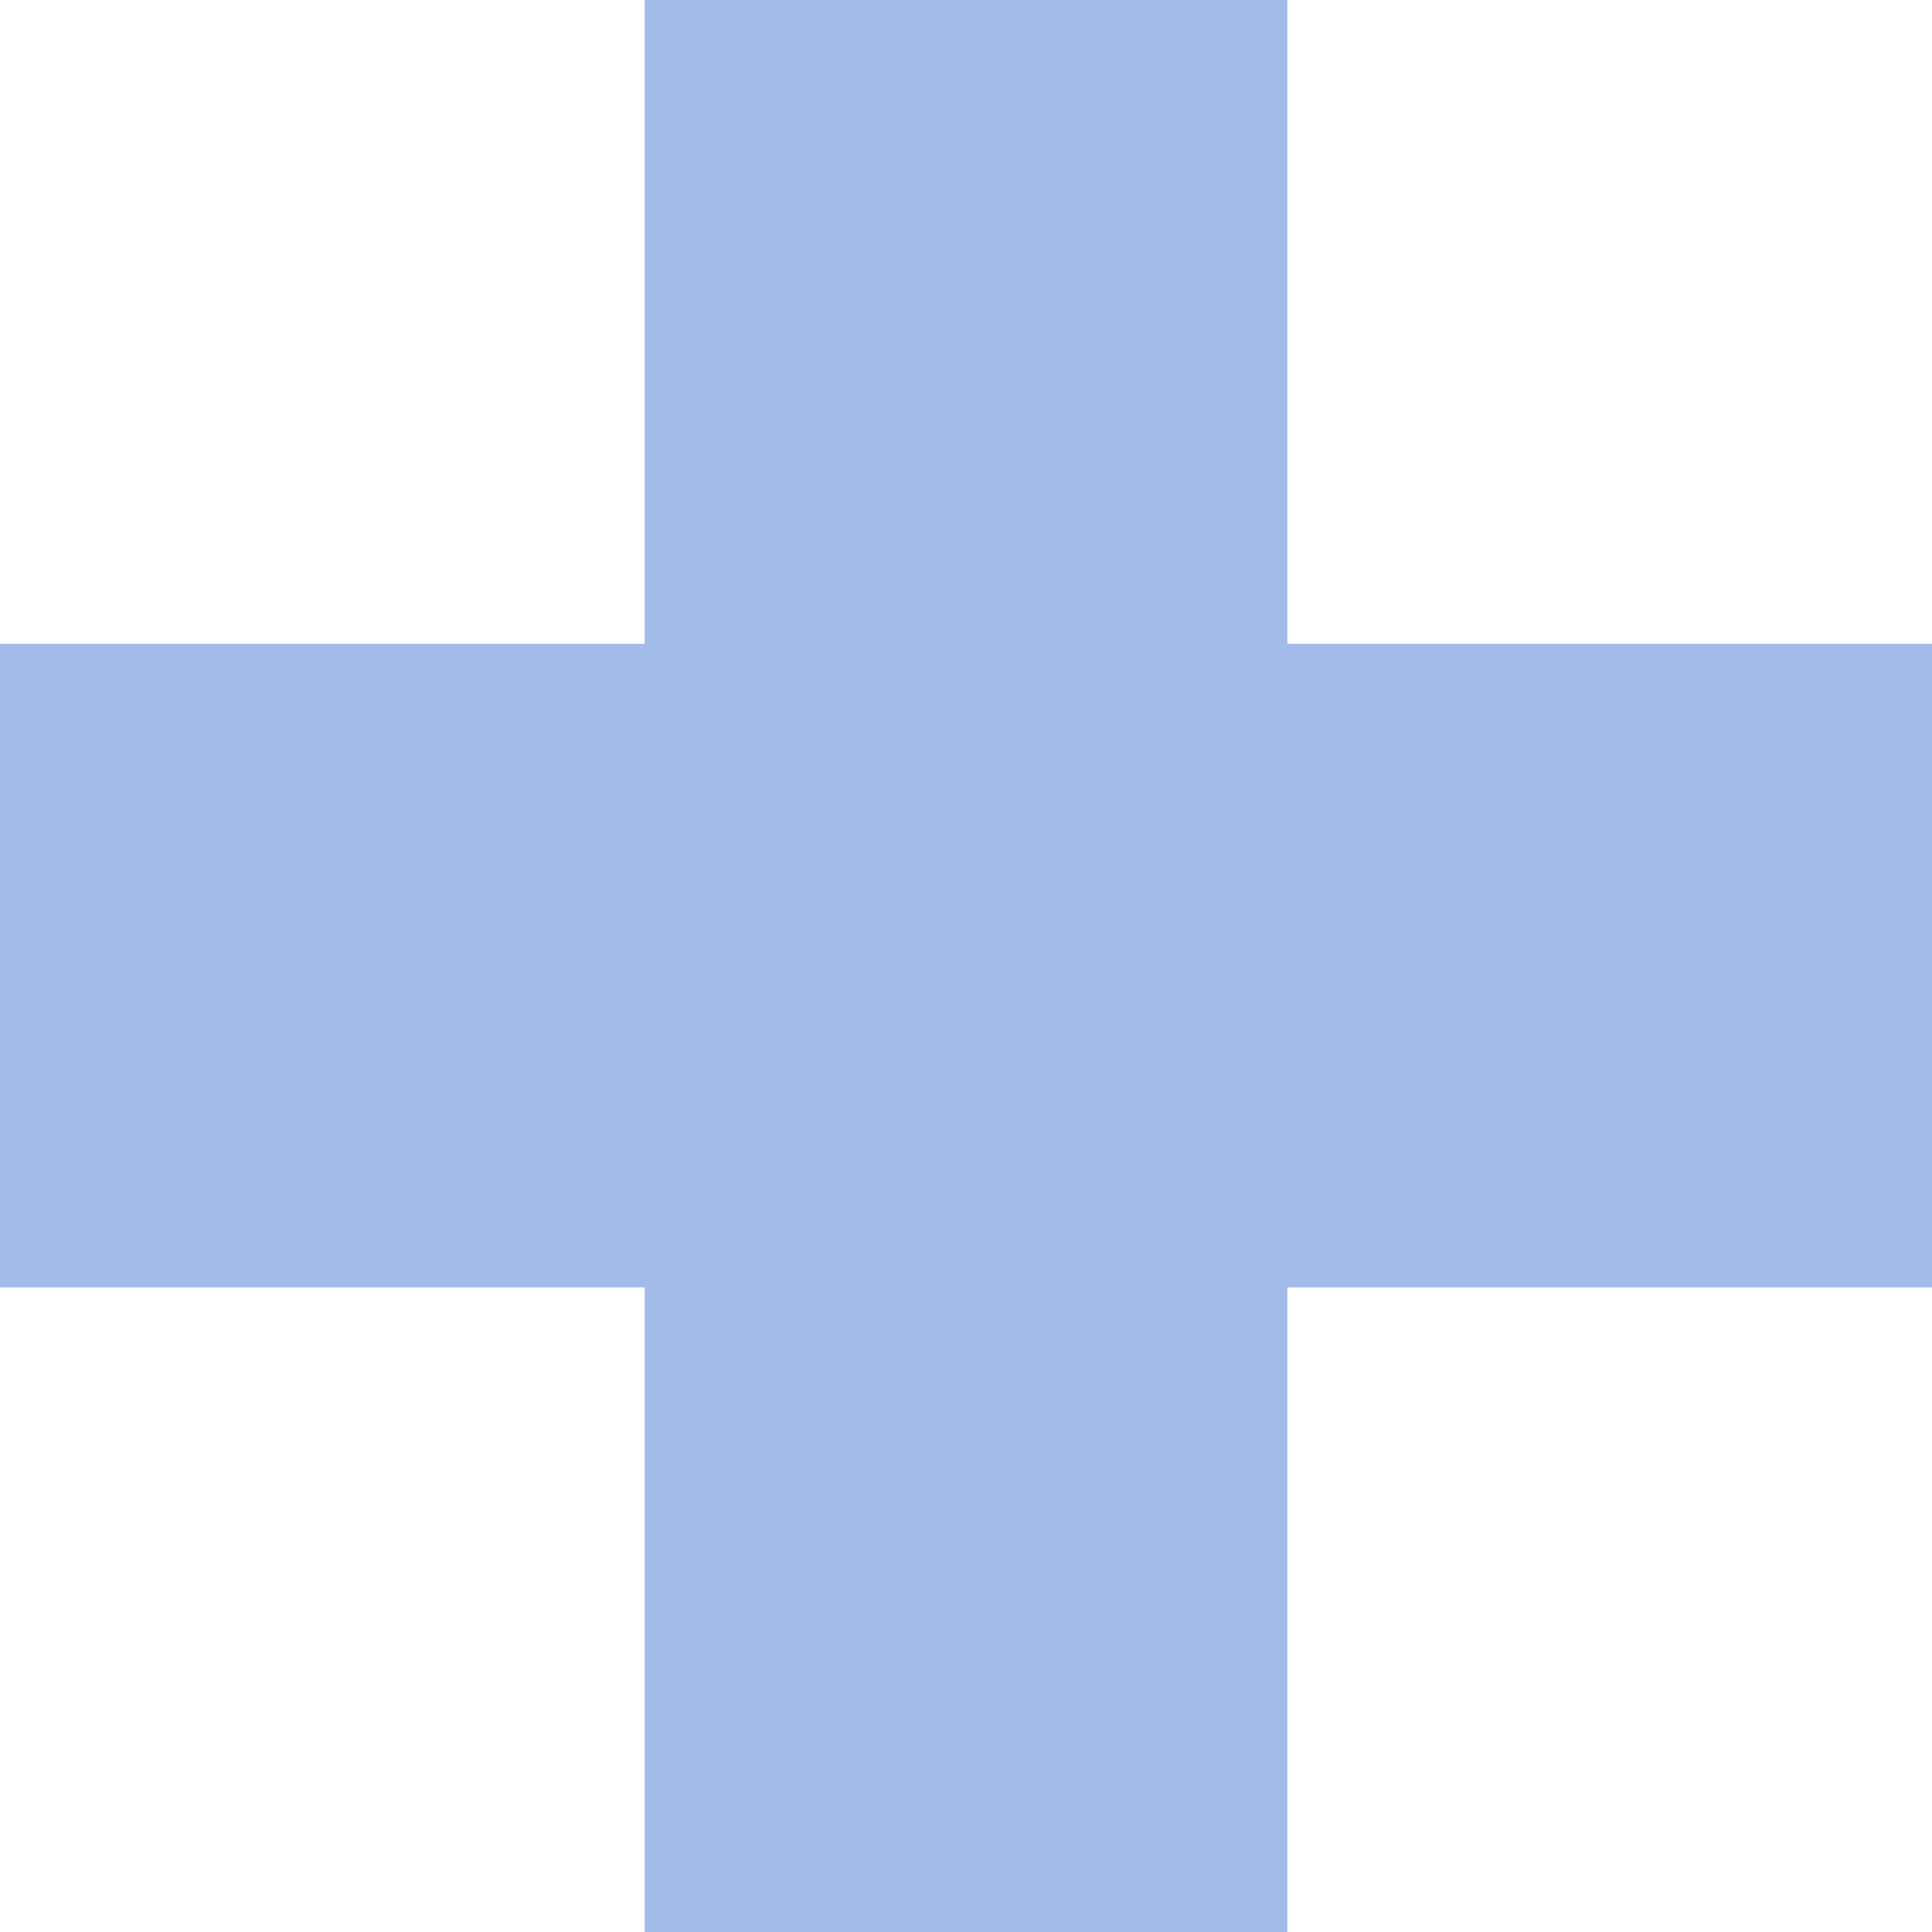<svg width="76" height="76" viewBox="0 0 76 76" fill="none" xmlns="http://www.w3.org/2000/svg">
<path d="M50.659 25.317V0H25.341V25.317H0V50.659H25.341V76H50.659V50.659H76V25.317H50.659Z" fill="#A2BBE9"/>
</svg>
